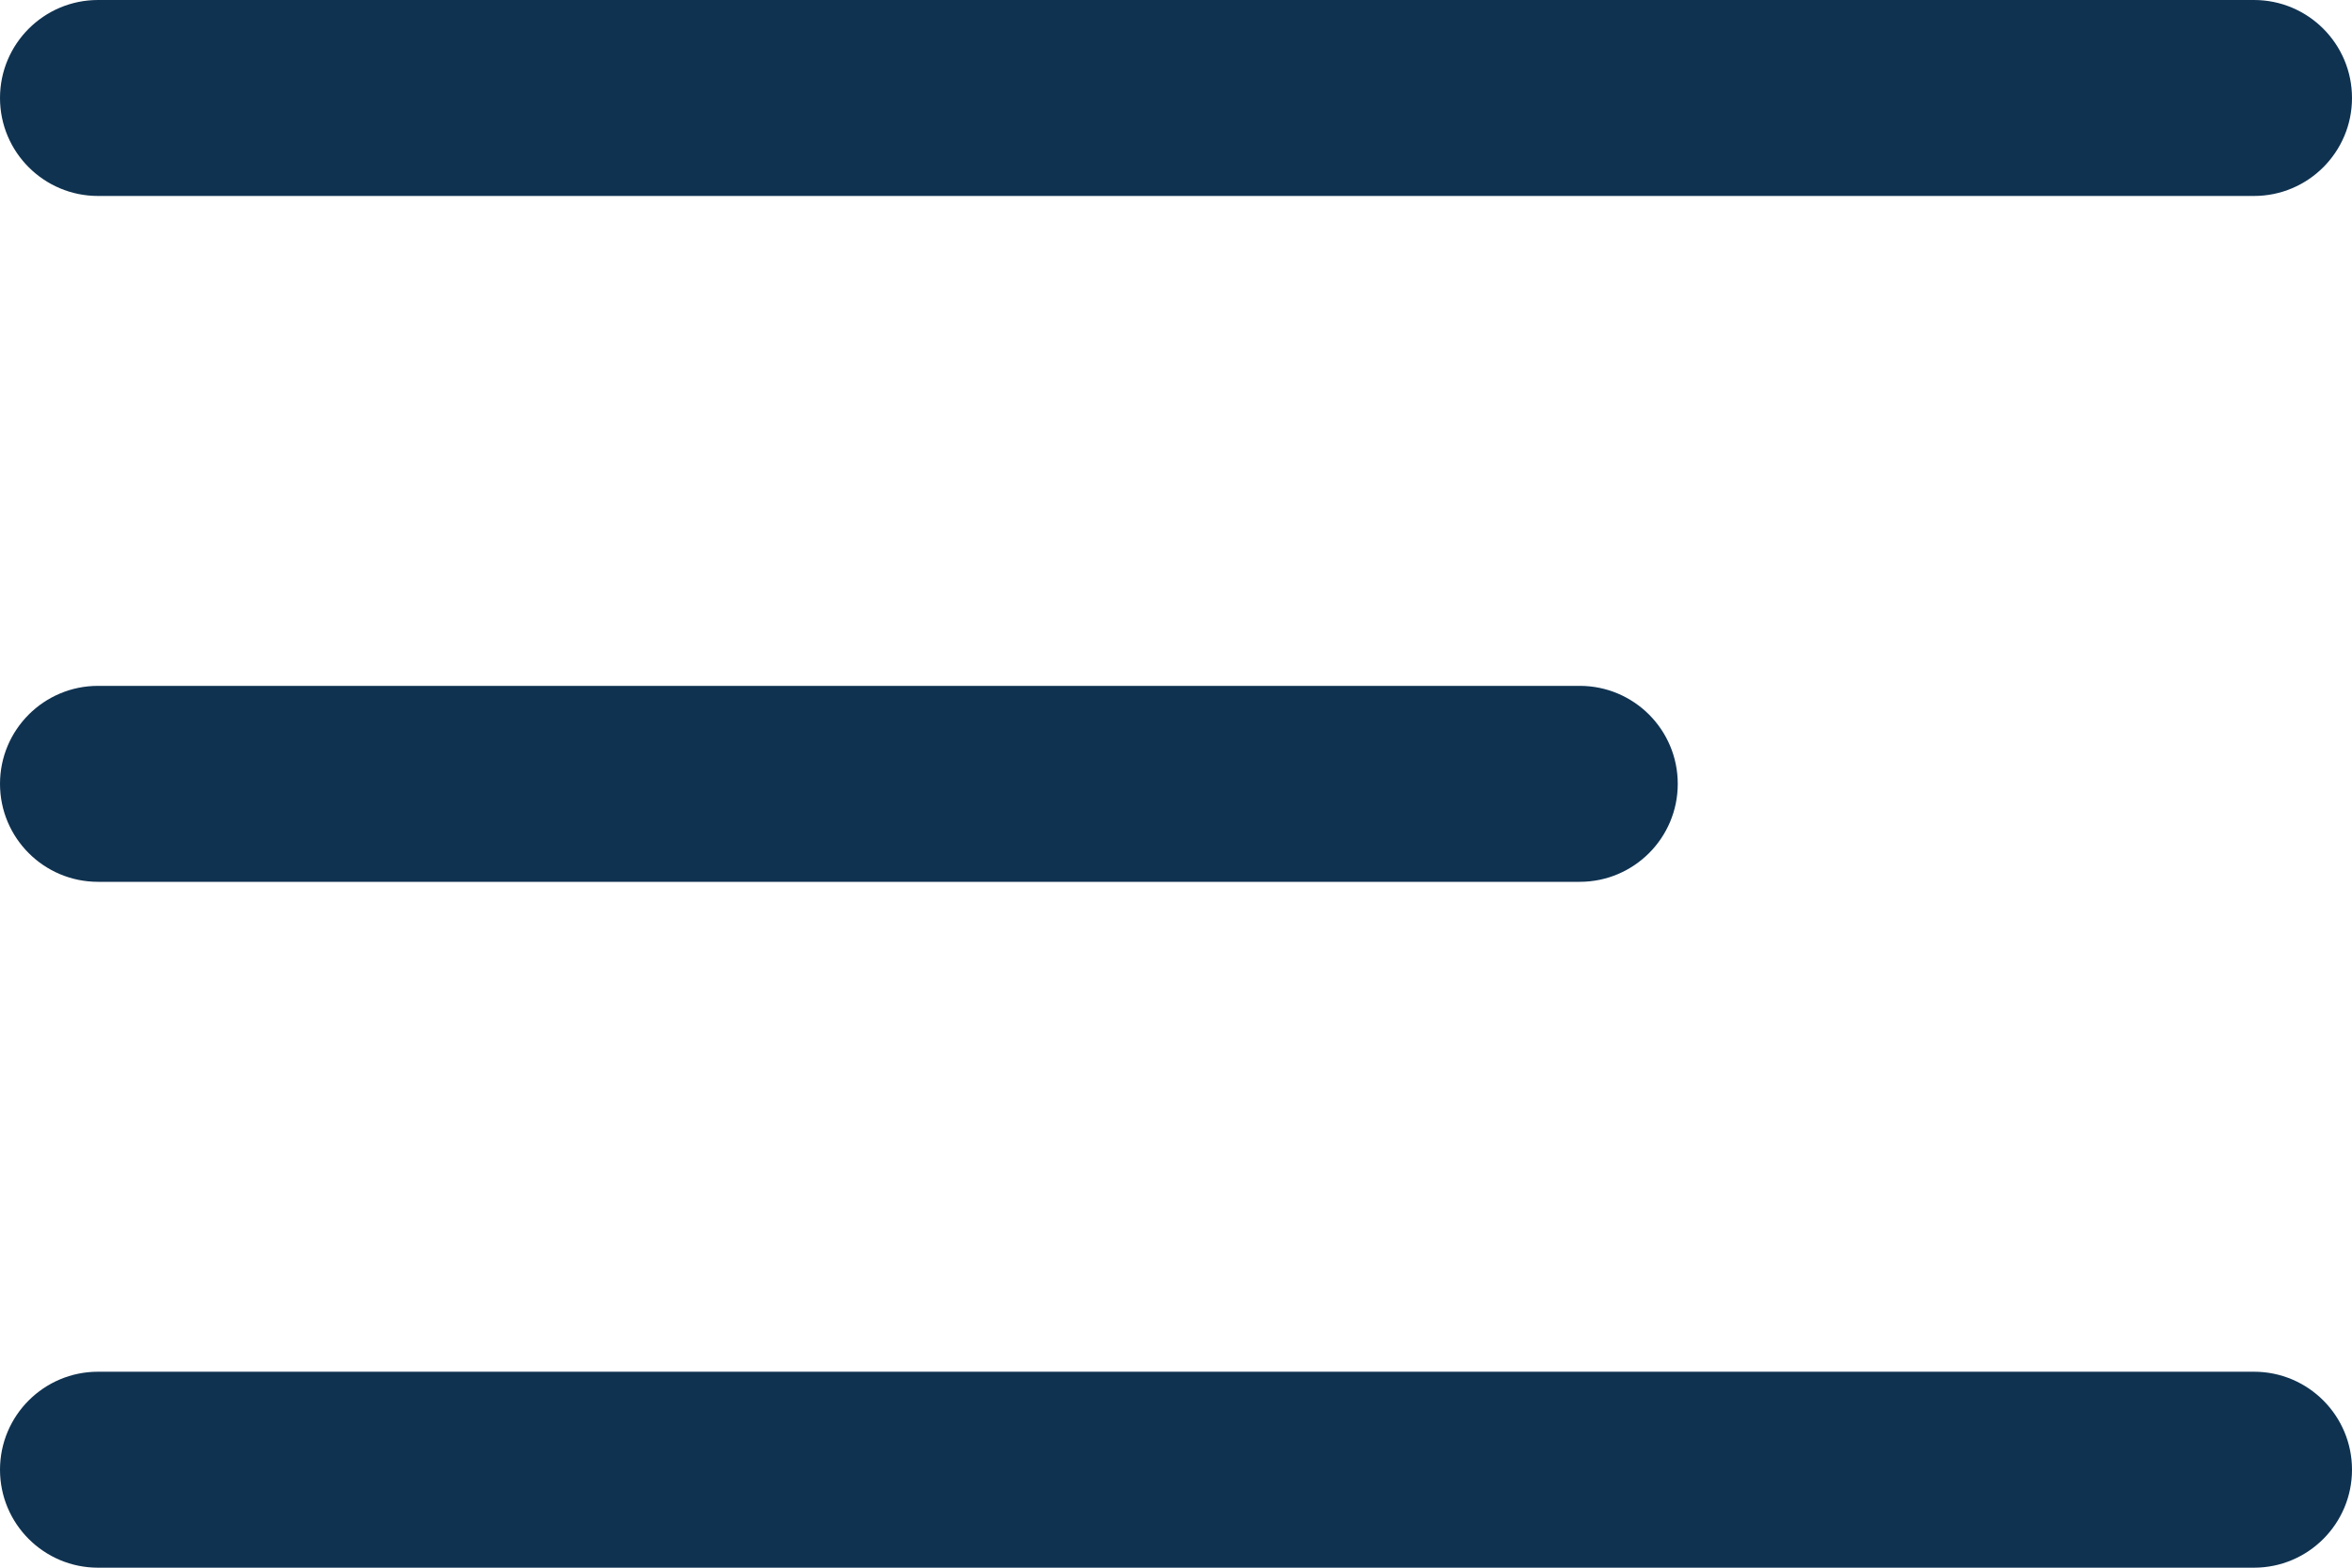 <svg width="30" height="20" viewBox="0 0 30 20" fill="none" xmlns="http://www.w3.org/2000/svg">
<path fill-rule="evenodd" clip-rule="evenodd" d="M0 1.25C0 0.56 0.56 0 1.25 0H28.75C29.44 0 30 0.56 30 1.25C30 1.94 29.44 2.5 28.75 2.5H1.25C0.56 2.5 0 1.94 0 1.25ZM0 10C0 9.31 0.56 8.75 1.25 8.75H20.15C20.84 8.75 21.4 9.31 21.4 10C21.4 10.69 20.84 11.25 20.15 11.25H1.25C0.56 11.25 0 10.69 0 10ZM0 18.75C0 18.06 0.56 17.5 1.25 17.5H28.75C29.44 17.5 30 18.06 30 18.75C30 19.44 29.44 20 28.75 20H1.25C0.56 20 0 19.44 0 18.75Z" fill="#0F3250"/>
</svg>
